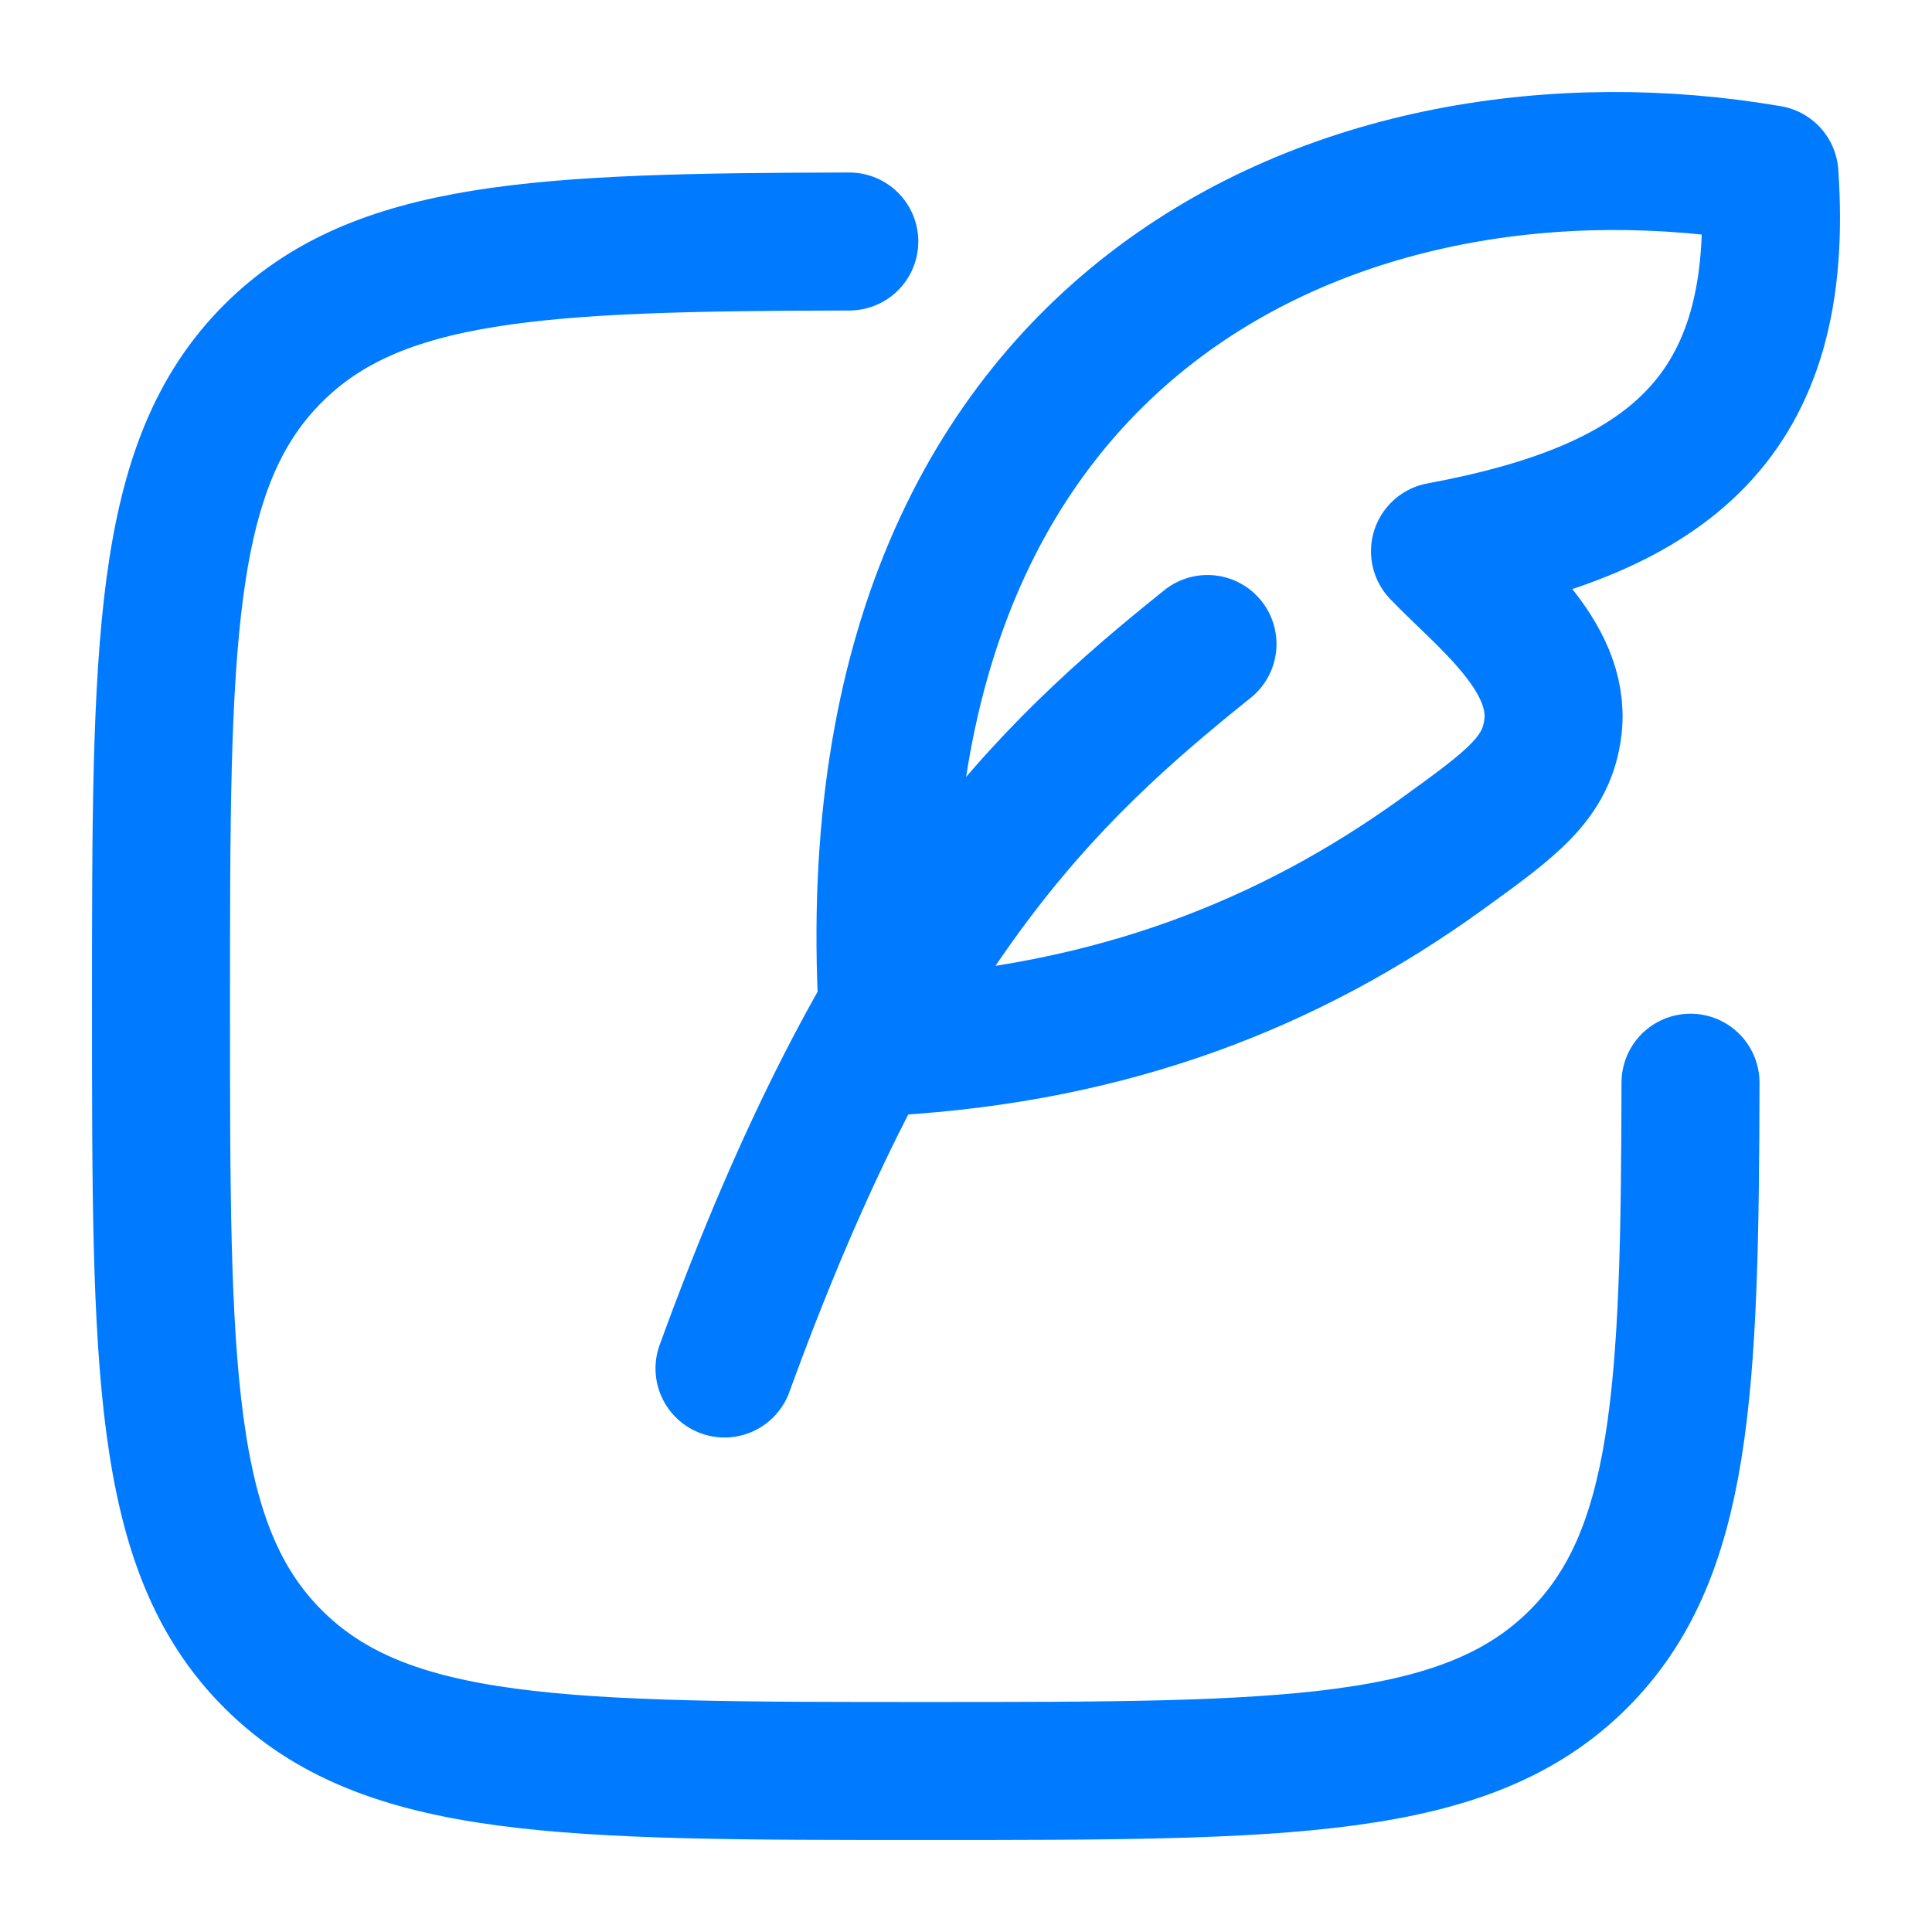 <svg xmlns="http://www.w3.org/2000/svg" width="42" height="42" fill="none" viewBox="0 0 42 42">
    <path stroke="#007BFF" stroke-linecap="round" stroke-linejoin="round" stroke-width="3" d="M18.463 5.25c-6.742.012-10.272.178-12.528 2.434C3.5 10.118 3.5 14.037 3.5 21.874c0 7.838 0 11.756 2.435 14.191C8.37 38.5 12.288 38.5 20.125 38.5c7.838 0 11.756 0 14.191-2.435 2.256-2.256 2.422-5.786 2.434-12.528m-21 6.213c3.5-9.625 6.93-12.886 10.5-15.75m-6.903 8.75C18.081 6.766 29.404 2.232 38.466 3.788c.366 5.297-2.226 7.28-7.162 8.196.953.996 2.637 2.25 2.456 3.816-.13 1.115-.887 1.662-2.401 2.756-3.319 2.398-7.163 3.91-12.012 4.194Z"/>
</svg>